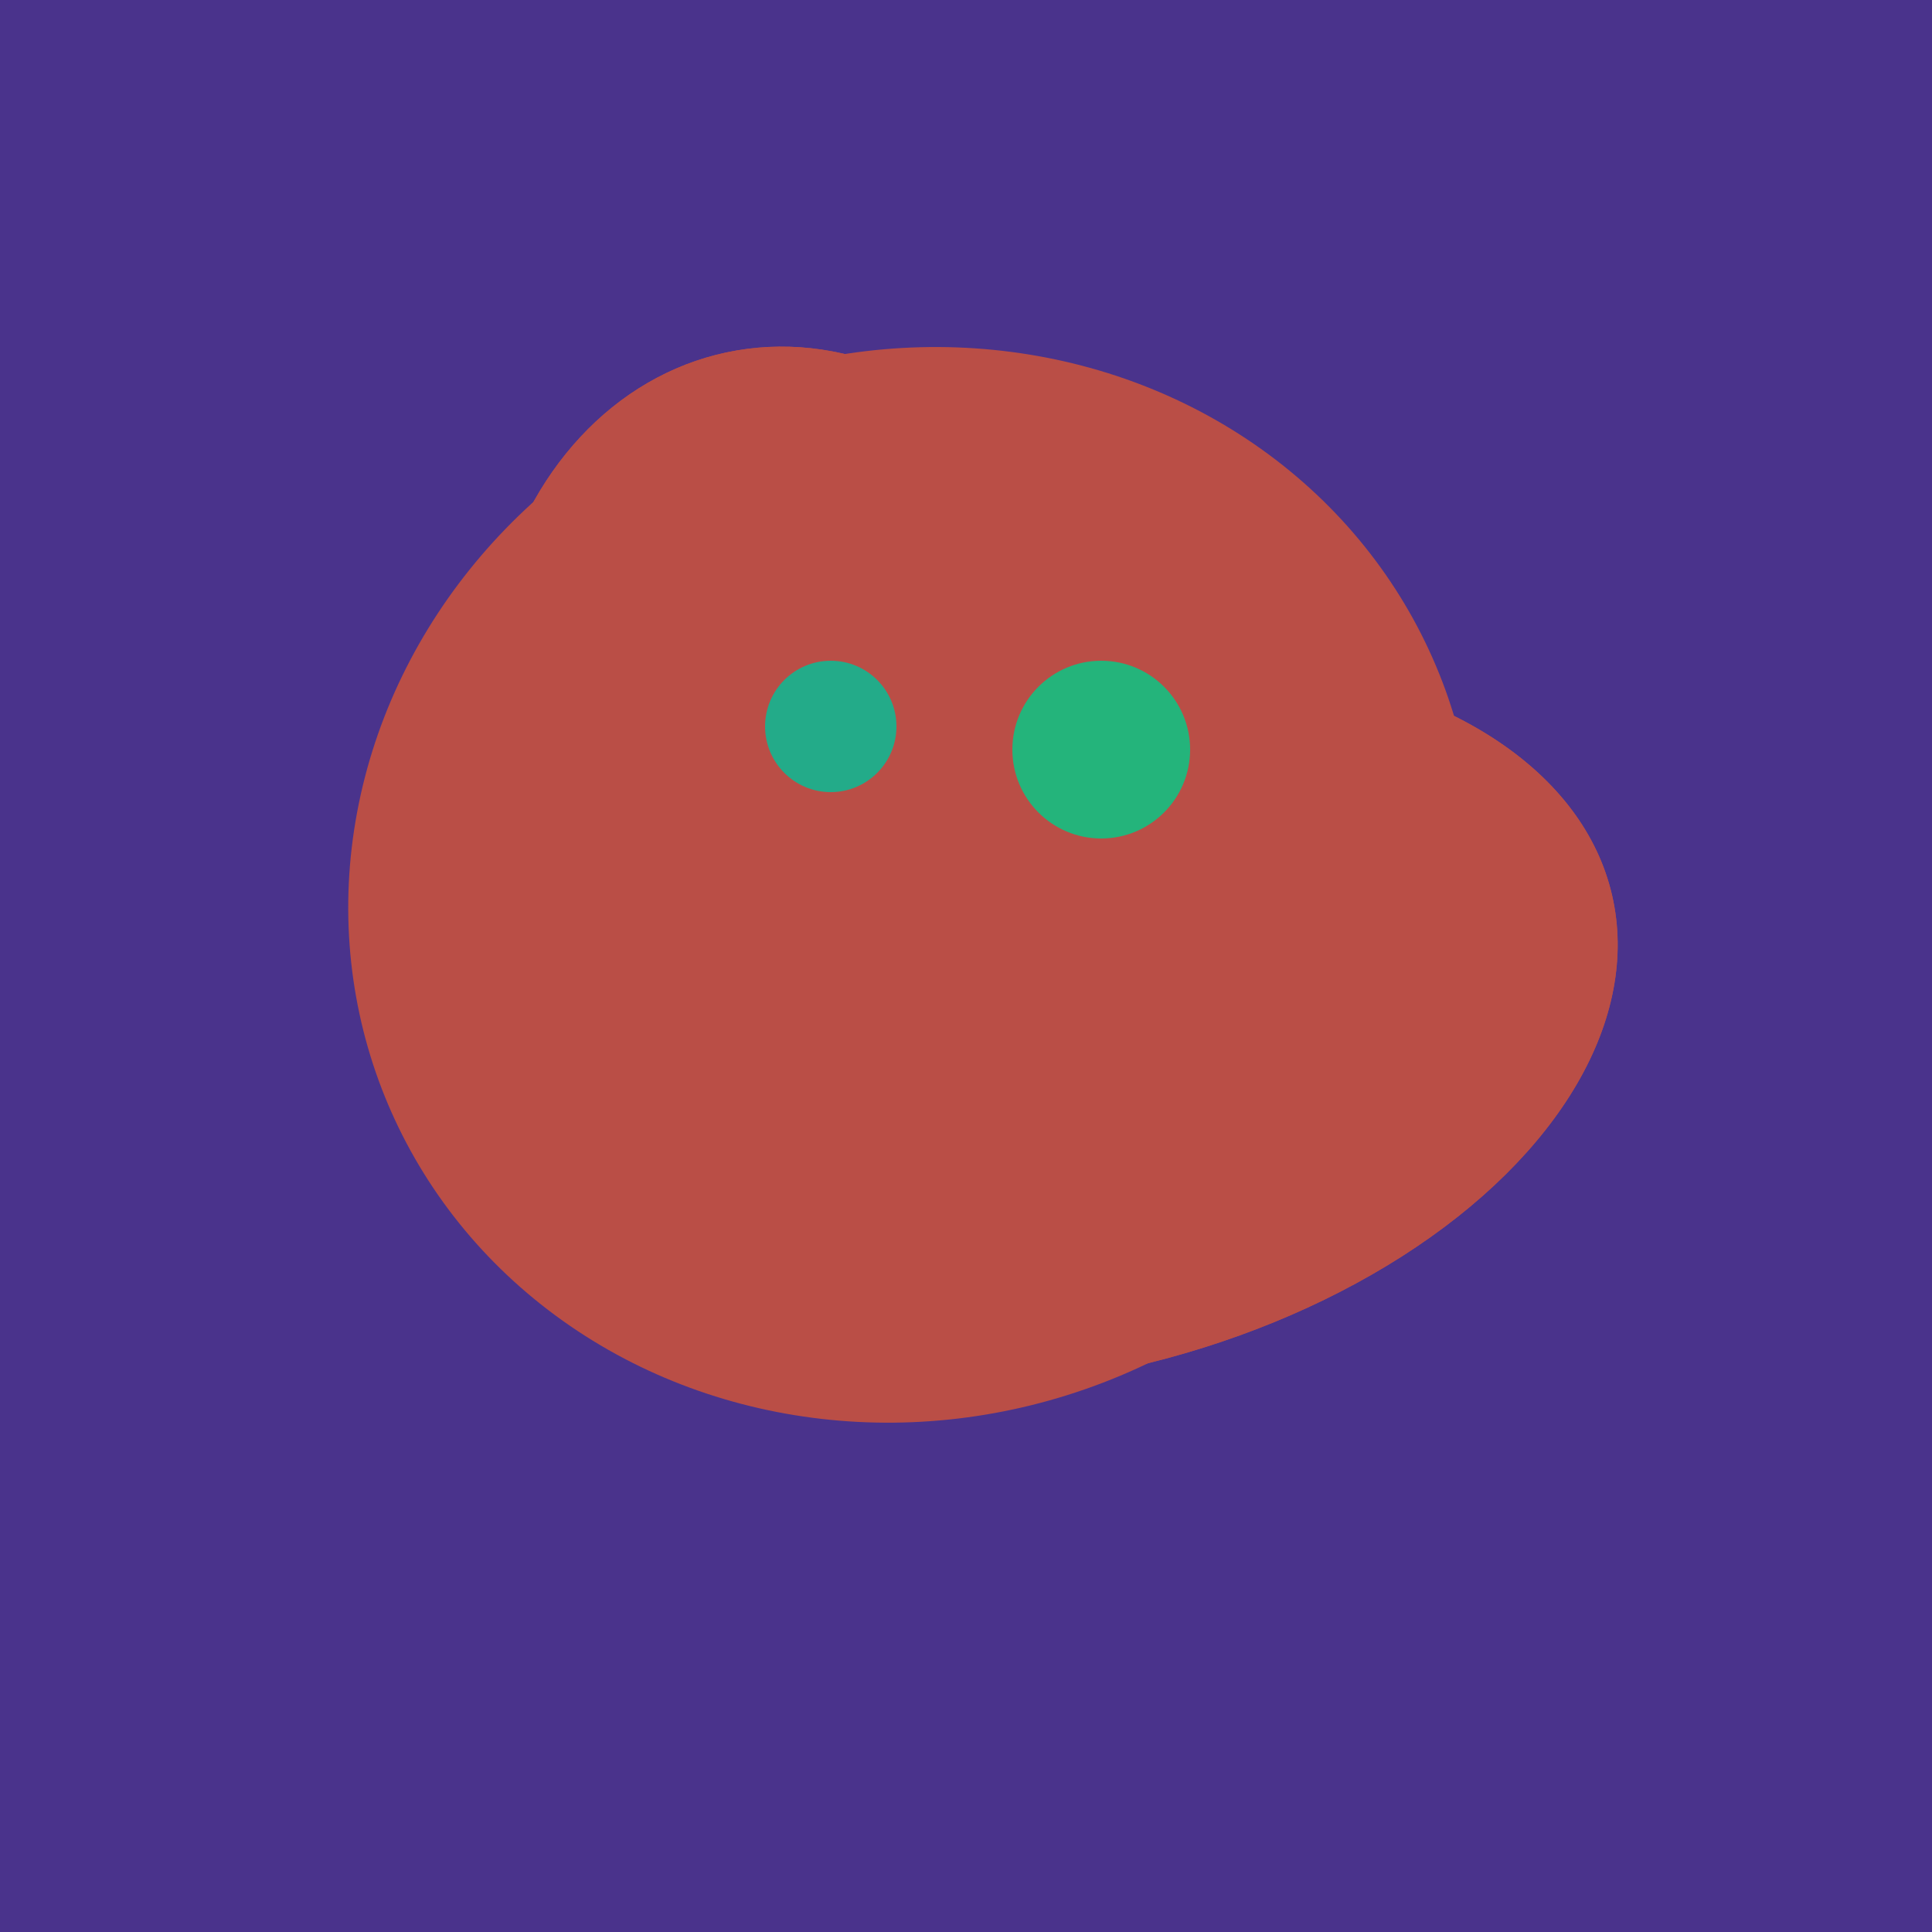 <svg width="500" height="500" xmlns="http://www.w3.org/2000/svg"><rect width="500" height="500" fill="#4a338c"/><ellipse cx="236" cy="229" rx="138" ry="147" transform="rotate(69, 236, 229)" fill="rgb(186,78,70)"/><ellipse cx="209" cy="190" rx="101" ry="83" transform="rotate(258, 209, 190)" fill="rgb(186,78,70)"/><ellipse cx="237" cy="272" rx="63" ry="64" transform="rotate(185, 237, 272)" fill="rgb(186,78,70)"/><ellipse cx="273" cy="265" rx="148" ry="91" transform="rotate(347, 273, 265)" fill="rgb(186,78,70)"/><ellipse cx="264" cy="260" rx="55" ry="51" transform="rotate(185, 264, 260)" fill="rgb(186,78,70)"/><ellipse cx="209" cy="190" rx="101" ry="83" transform="rotate(258, 209, 190)" fill="rgb(186,78,70)"/><ellipse cx="237" cy="272" rx="63" ry="64" transform="rotate(185, 237, 272)" fill="rgb(186,78,70)"/><ellipse cx="273" cy="265" rx="148" ry="91" transform="rotate(347, 273, 265)" fill="rgb(186,78,70)"/><circle cx="215" cy="188" r="17" fill="rgb(35,171,137)" /><circle cx="285" cy="194" r="23" fill="rgb(36,180,123)" /></svg>